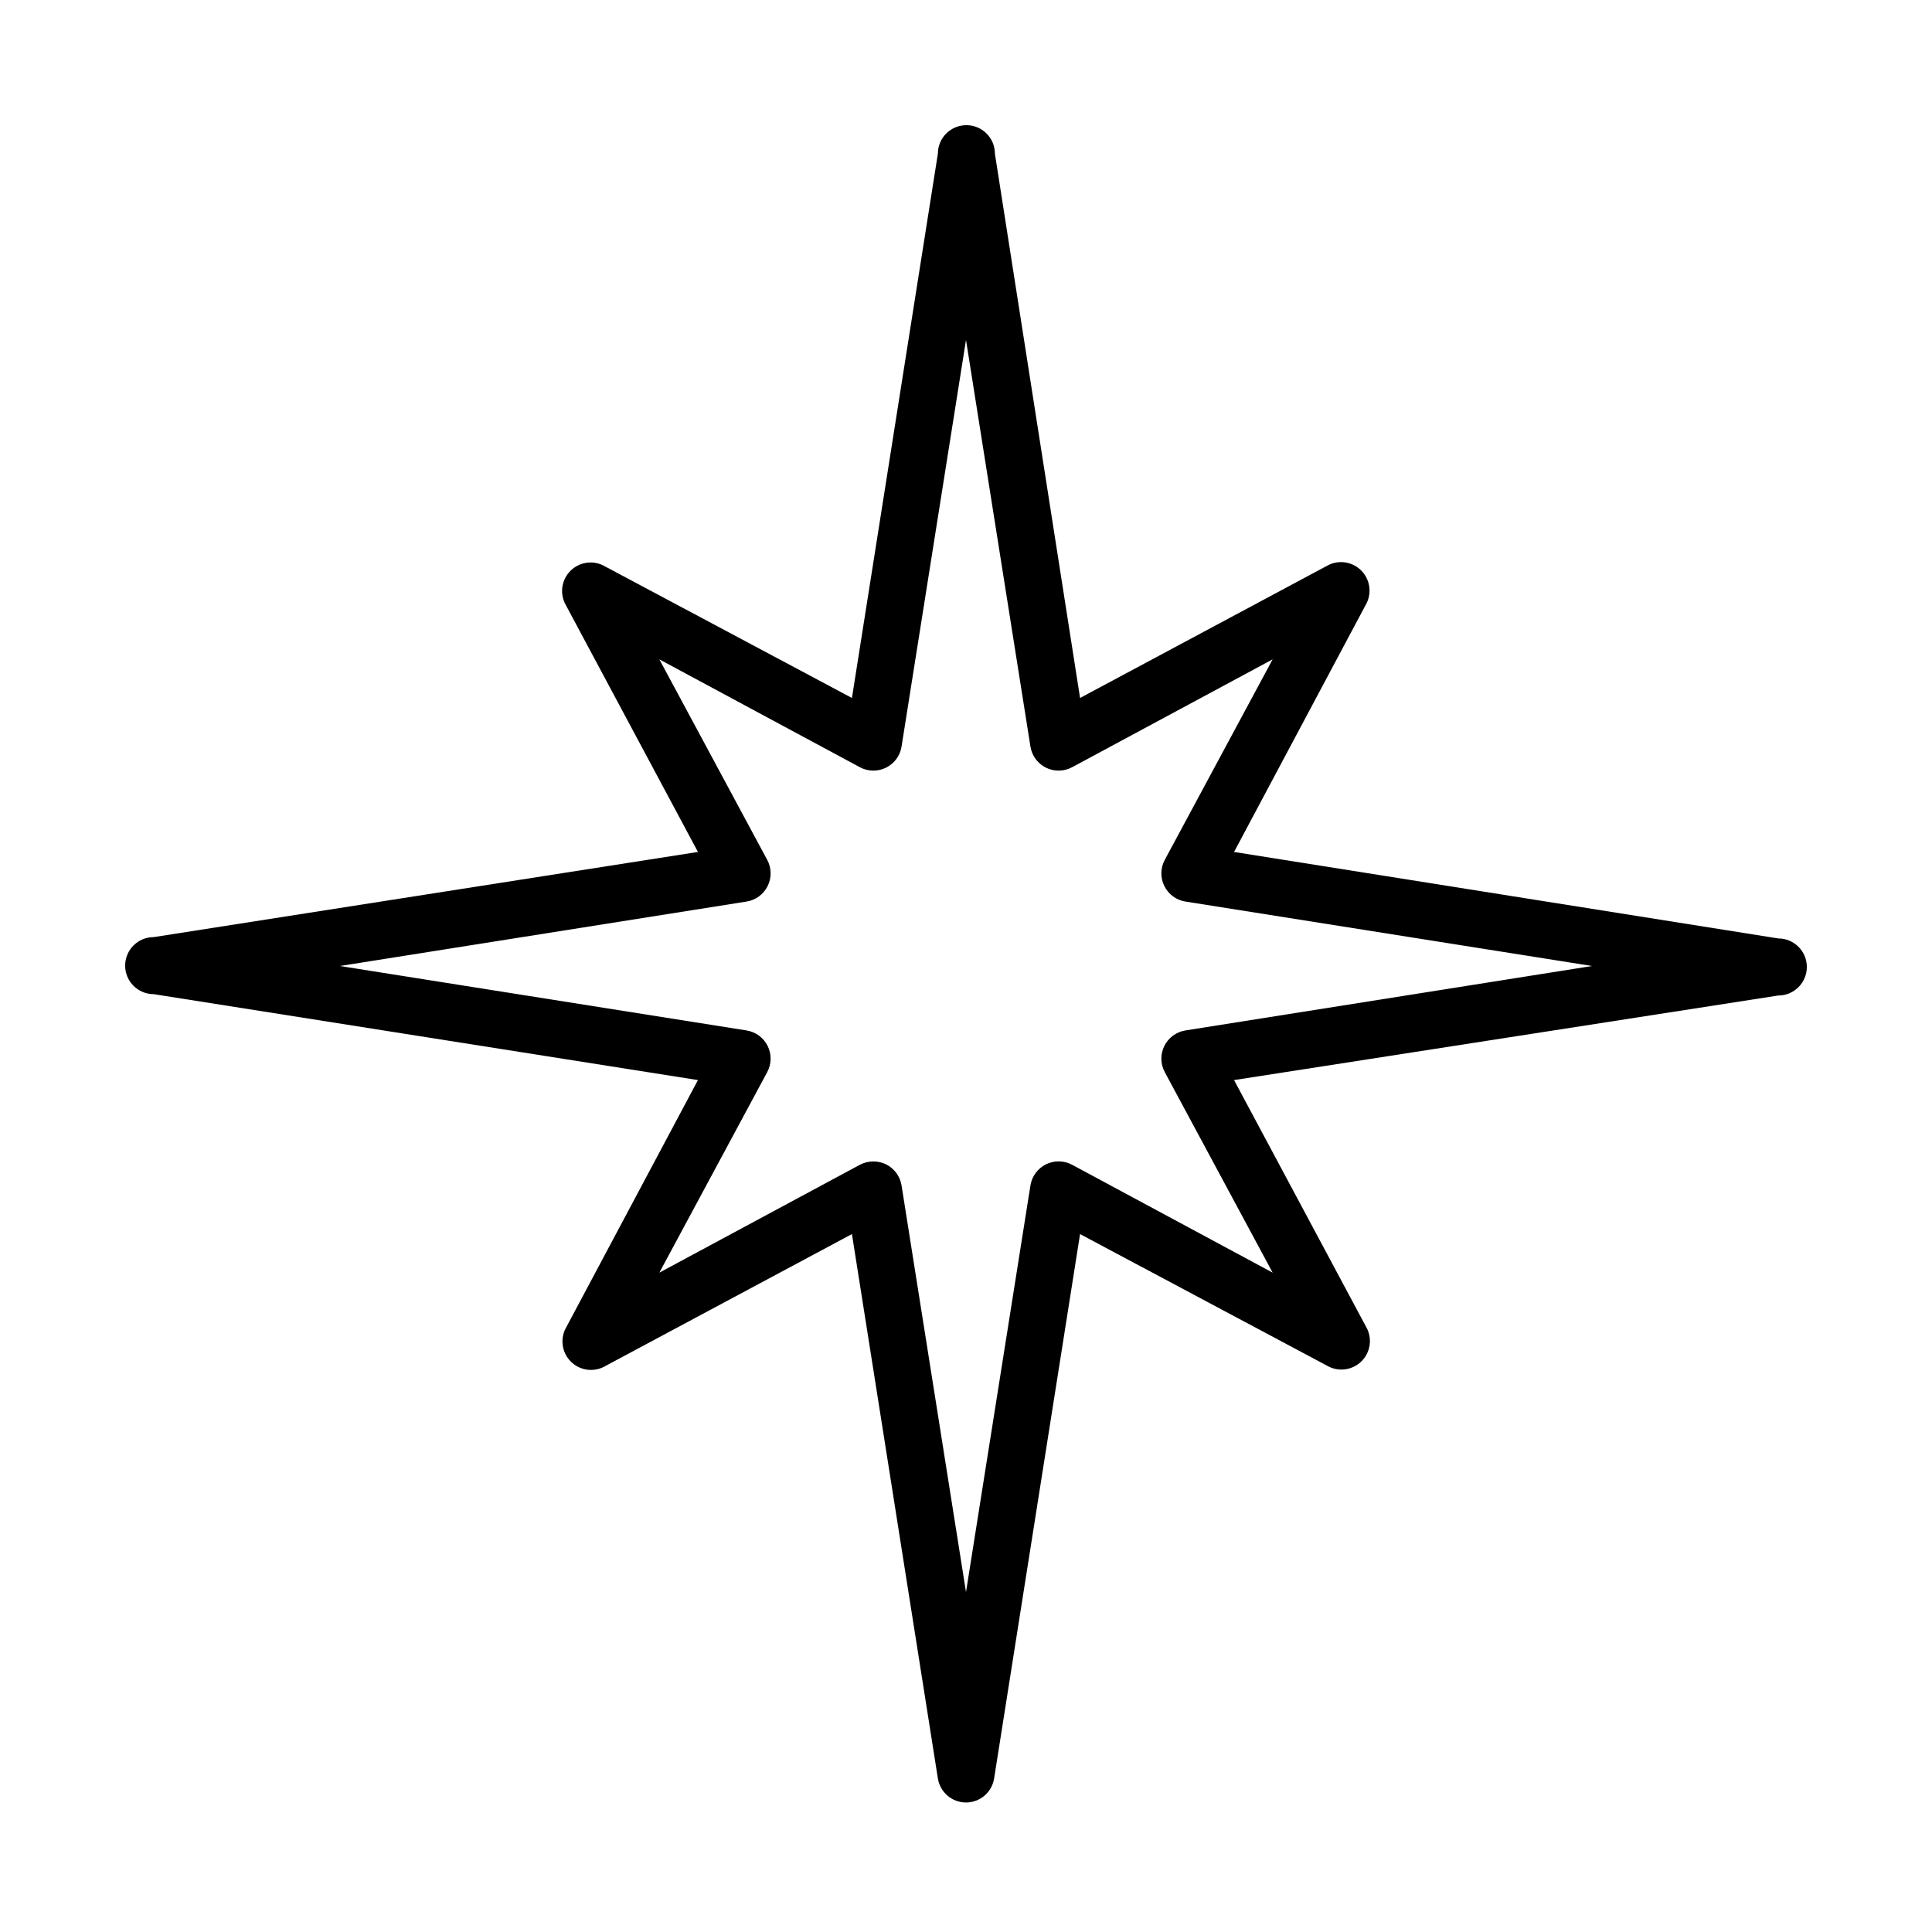 <?xml version="1.0" encoding="UTF-8"?>
<!-- Uploaded to: SVG Repo, www.svgrepo.com, Generator: SVG Repo Mixer Tools -->
<svg fill="#000000" width="800px" height="800px" version="1.1" viewBox="144 144 512 512" xmlns="http://www.w3.org/2000/svg">
 <path d="m400 621.68c-3.723-0.008-6.887-2.723-7.457-6.398l-22.773-144.24-65.898 35.266c-2.891 1.383-6.336 0.789-8.602-1.473-2.262-2.266-2.856-5.711-1.473-8.602l35.164-66-144.24-22.773c-4.172 0-7.555-3.383-7.555-7.555 0-4.176 3.383-7.559 7.555-7.559l144.24-22.57-35.266-65.898c-1.379-2.891-0.789-6.336 1.477-8.602 2.262-2.262 5.711-2.856 8.598-1.473l66 35.164 22.773-144.24c0-4.172 3.383-7.555 7.555-7.555 4.176 0 7.559 3.383 7.559 7.555l22.57 144.24 65.898-35.266c2.891-1.379 6.336-0.789 8.602 1.477 2.266 2.262 2.856 5.711 1.477 8.598l-35.168 66 144.24 22.922c4.172 0 7.555 3.387 7.555 7.559 0 4.176-3.383 7.559-7.555 7.559l-144.24 22.418 35.266 65.898c1.383 2.891 0.789 6.336-1.473 8.602-2.266 2.266-5.711 2.856-8.602 1.477l-66-35.168-22.773 144.24c-0.57 3.676-3.734 6.391-7.453 6.398zm-24.586-169.89c1.164 0 2.32 0.258 3.375 0.758 2.195 1.09 3.734 3.172 4.129 5.59l17.082 107.77 17.078-107.77c0.387-2.422 1.93-4.508 4.133-5.59 2.203-1.082 4.797-1.027 6.949 0.148l53.102 28.566-28.566-53.102c-1.176-2.152-1.23-4.746-0.148-6.949 1.082-2.203 3.168-3.746 5.59-4.133l107.77-17.078-107.77-17.082c-2.422-0.387-4.508-1.926-5.59-4.133-1.082-2.203-1.027-4.793 0.148-6.949l28.566-53.102-53.102 28.566c-2.152 1.176-4.746 1.23-6.949 0.148-2.203-1.082-3.746-3.164-4.133-5.59l-17.078-107.77-17.082 107.77c-0.387 2.426-1.926 4.508-4.133 5.59-2.203 1.082-4.793 1.027-6.949-0.148l-53.102-28.566 28.566 53.102c1.176 2.156 1.23 4.746 0.148 6.949-1.082 2.207-3.164 3.746-5.59 4.133l-107.77 17.082 107.77 17.078c2.426 0.387 4.508 1.93 5.59 4.133 1.082 2.203 1.027 4.797-0.148 6.949l-28.566 53.102 53.102-28.566c1.102-0.586 2.328-0.898 3.578-0.906z"/>
</svg>